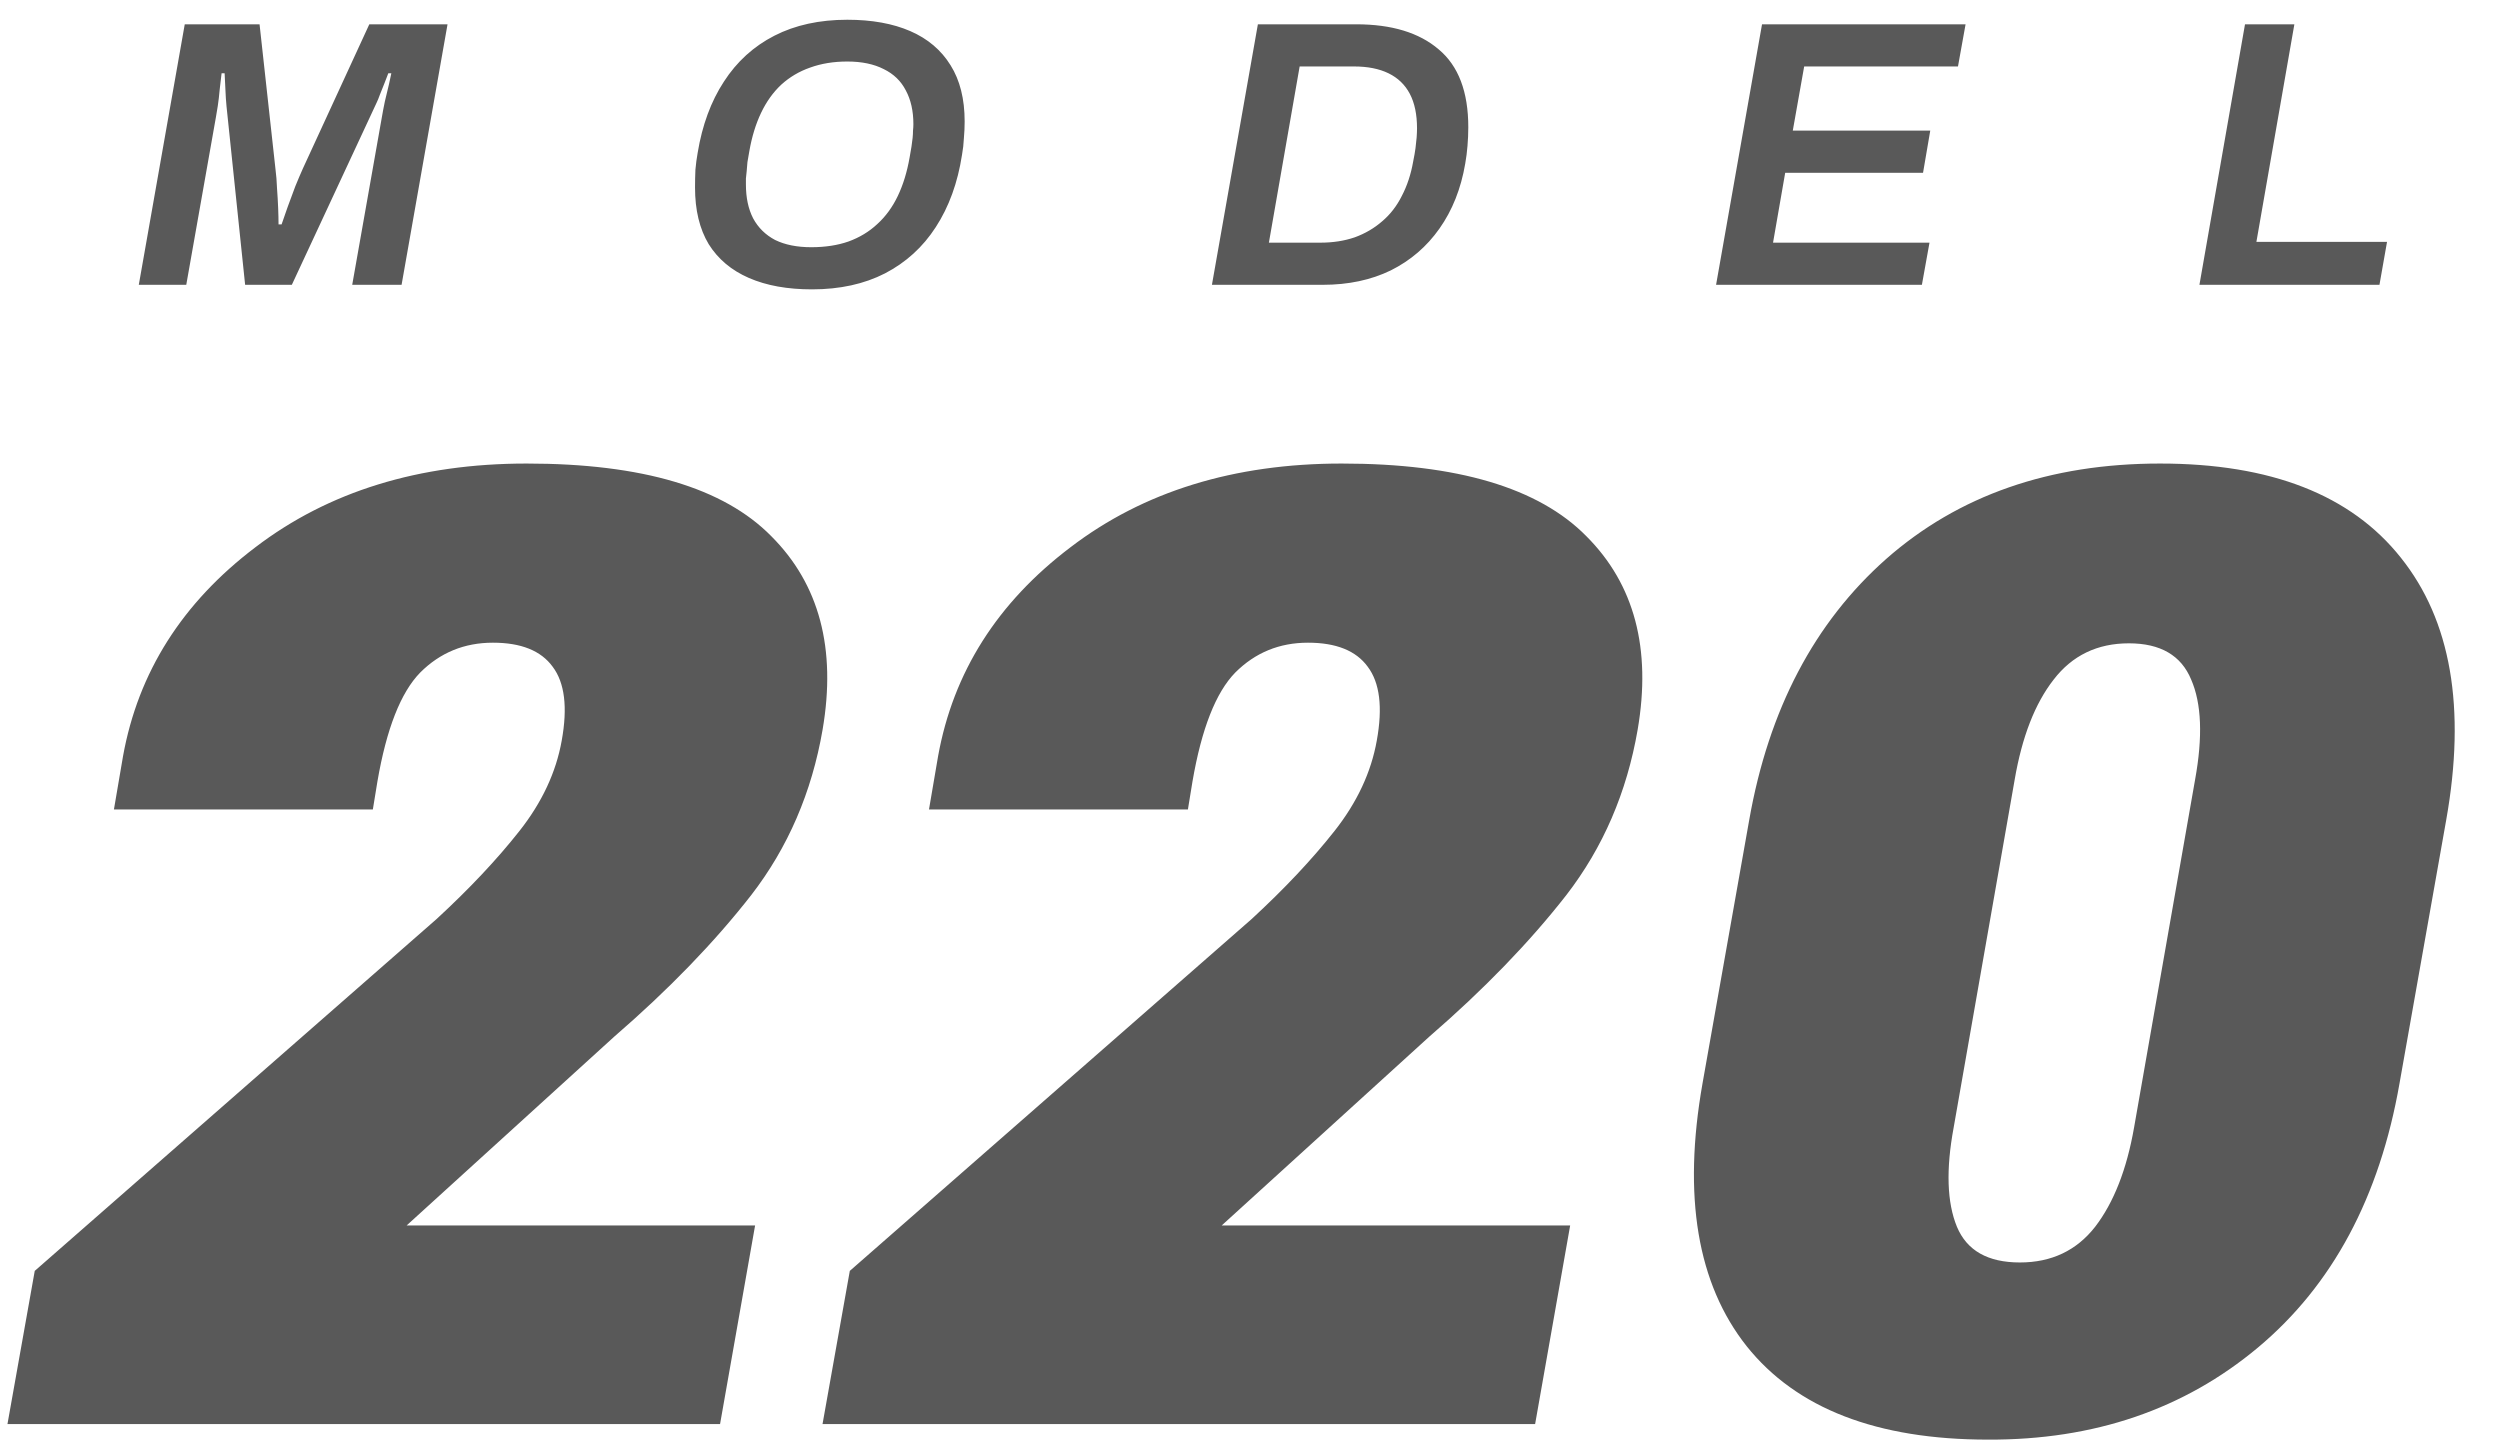 <svg width="79" height="46" viewBox="0 0 79 46" fill="none" xmlns="http://www.w3.org/2000/svg">
<path d="M4.386 9L5.838 0.768H8.202L8.706 5.352C8.73 5.536 8.746 5.736 8.754 5.952C8.77 6.168 8.782 6.376 8.79 6.576C8.798 6.776 8.802 6.948 8.802 7.092H8.898C8.954 6.932 9.018 6.748 9.09 6.54C9.17 6.324 9.25 6.108 9.33 5.892C9.418 5.676 9.498 5.488 9.57 5.328L11.67 0.768H14.142L12.69 9H11.13L12.066 3.708C12.09 3.564 12.122 3.396 12.162 3.204C12.21 3.004 12.254 2.82 12.294 2.652C12.334 2.476 12.358 2.364 12.366 2.316H12.27C12.238 2.396 12.198 2.5 12.15 2.628C12.102 2.748 12.054 2.868 12.006 2.988C11.966 3.1 11.93 3.188 11.898 3.252L9.222 9H7.746L7.158 3.36C7.142 3.2 7.13 3.016 7.122 2.808C7.114 2.6 7.106 2.436 7.098 2.316H7.002C6.986 2.468 6.966 2.64 6.942 2.832C6.926 3.016 6.906 3.188 6.882 3.348C6.858 3.508 6.838 3.628 6.822 3.708L5.886 9H4.386ZM25.659 9.144C24.883 9.144 24.219 9.024 23.667 8.784C23.115 8.544 22.691 8.188 22.395 7.716C22.107 7.236 21.963 6.64 21.963 5.928C21.963 5.736 21.967 5.548 21.975 5.364C21.991 5.18 22.015 5 22.047 4.824C22.191 3.952 22.467 3.204 22.875 2.58C23.283 1.948 23.815 1.464 24.471 1.128C25.127 0.792 25.895 0.624 26.775 0.624C27.551 0.624 28.215 0.744 28.767 0.984C29.319 1.224 29.743 1.584 30.039 2.064C30.335 2.536 30.483 3.128 30.483 3.84C30.483 4.016 30.475 4.192 30.459 4.368C30.451 4.544 30.431 4.72 30.399 4.896C30.263 5.776 29.987 6.536 29.571 7.176C29.163 7.808 28.627 8.296 27.963 8.64C27.307 8.976 26.539 9.144 25.659 9.144ZM25.635 7.812C26.075 7.812 26.467 7.752 26.811 7.632C27.163 7.504 27.467 7.32 27.723 7.08C27.987 6.84 28.203 6.544 28.371 6.192C28.539 5.84 28.663 5.436 28.743 4.98C28.767 4.852 28.787 4.736 28.803 4.632C28.819 4.528 28.831 4.436 28.839 4.356C28.847 4.276 28.851 4.2 28.851 4.128C28.859 4.056 28.863 3.988 28.863 3.924C28.863 3.508 28.783 3.152 28.623 2.856C28.471 2.56 28.239 2.336 27.927 2.184C27.615 2.024 27.231 1.944 26.775 1.944C26.343 1.944 25.951 2.008 25.599 2.136C25.255 2.256 24.951 2.436 24.687 2.676C24.431 2.916 24.219 3.212 24.051 3.564C23.883 3.916 23.759 4.32 23.679 4.776C23.655 4.904 23.635 5.02 23.619 5.124C23.611 5.228 23.603 5.324 23.595 5.412C23.587 5.492 23.579 5.568 23.571 5.64C23.571 5.704 23.571 5.768 23.571 5.832C23.571 6.248 23.647 6.604 23.799 6.9C23.959 7.196 24.191 7.424 24.495 7.584C24.807 7.736 25.187 7.812 25.635 7.812ZM38.297 9L39.749 0.768H42.858C43.977 0.768 44.846 1.032 45.462 1.56C46.086 2.08 46.398 2.9 46.398 4.02C46.398 4.22 46.389 4.416 46.373 4.608C46.358 4.8 46.334 4.988 46.301 5.172C46.166 5.964 45.894 6.648 45.486 7.224C45.086 7.792 44.574 8.232 43.95 8.544C43.325 8.848 42.609 9 41.801 9H38.297ZM40.097 7.668H41.73C42.121 7.668 42.481 7.612 42.809 7.5C43.138 7.38 43.425 7.212 43.673 6.996C43.929 6.78 44.138 6.512 44.297 6.192C44.465 5.872 44.586 5.508 44.657 5.1C44.69 4.94 44.714 4.8 44.73 4.68C44.745 4.552 44.758 4.44 44.766 4.344C44.773 4.24 44.778 4.144 44.778 4.056C44.778 3.616 44.702 3.252 44.55 2.964C44.398 2.676 44.173 2.46 43.877 2.316C43.581 2.172 43.218 2.1 42.785 2.1H41.069L40.097 7.668ZM54.228 9L55.68 0.768H62.112L61.872 2.1H57.012L56.652 4.128H60.996L60.768 5.46H56.412L56.028 7.668H60.972L60.732 9H54.228ZM69.502 9L70.942 0.768H72.502L71.302 7.644H75.43L75.191 9H69.502Z" fill="#595959"/>
<path d="M0.236 45L1.098 40.16L13.792 29.045C14.831 28.088 15.706 27.158 16.417 26.256C17.128 25.354 17.572 24.403 17.75 23.405C17.941 22.352 17.846 21.573 17.463 21.067C17.094 20.561 16.465 20.309 15.576 20.309C14.674 20.309 13.908 20.623 13.279 21.252C12.664 21.881 12.213 23.029 11.926 24.697L11.782 25.579H3.6L3.887 23.898C4.365 21.245 5.76 19.044 8.07 17.294C10.381 15.53 13.238 14.648 16.643 14.648C20.293 14.648 22.87 15.414 24.374 16.945C25.892 18.463 26.432 20.5 25.994 23.057C25.652 25.039 24.9 26.782 23.738 28.286C22.576 29.776 21.134 31.267 19.411 32.757L12.849 38.725H23.861L22.754 45H0.236ZM25.992 45L26.854 40.16L39.548 29.045C40.587 28.088 41.462 27.158 42.173 26.256C42.884 25.354 43.328 24.403 43.506 23.405C43.698 22.352 43.602 21.573 43.219 21.067C42.85 20.561 42.221 20.309 41.332 20.309C40.43 20.309 39.664 20.623 39.035 21.252C38.42 21.881 37.969 23.029 37.682 24.697L37.538 25.579H29.356L29.643 23.898C30.121 21.245 31.516 19.044 33.827 17.294C36.137 15.53 38.995 14.648 42.399 14.648C46.049 14.648 48.626 15.414 50.13 16.945C51.648 18.463 52.188 20.5 51.75 23.057C51.408 25.039 50.657 26.782 49.495 28.286C48.332 29.776 46.89 31.267 45.167 32.757L38.605 38.725H49.617L48.51 45H25.992ZM53.8 34.233L55.276 25.907C55.891 22.421 57.334 19.673 59.603 17.663C61.886 15.653 64.771 14.648 68.257 14.648C71.757 14.648 74.294 15.64 75.866 17.622C77.452 19.605 77.93 22.366 77.301 25.907L75.825 34.233C75.196 37.829 73.706 40.611 71.354 42.58C69.016 44.535 66.172 45.506 62.823 45.492C59.309 45.492 56.766 44.508 55.194 42.539C53.635 40.57 53.17 37.802 53.8 34.233ZM61.736 35.628C61.49 36.954 61.524 38 61.839 38.766C62.153 39.518 62.816 39.894 63.828 39.894C64.826 39.894 65.619 39.518 66.207 38.766C66.795 38 67.205 36.954 67.437 35.628L69.365 24.636C69.611 23.282 69.57 22.23 69.242 21.477C68.927 20.712 68.271 20.329 67.273 20.329C66.275 20.329 65.482 20.712 64.894 21.477C64.306 22.23 63.896 23.282 63.664 24.636L61.736 35.628Z" fill="#595959"/>
</svg>
